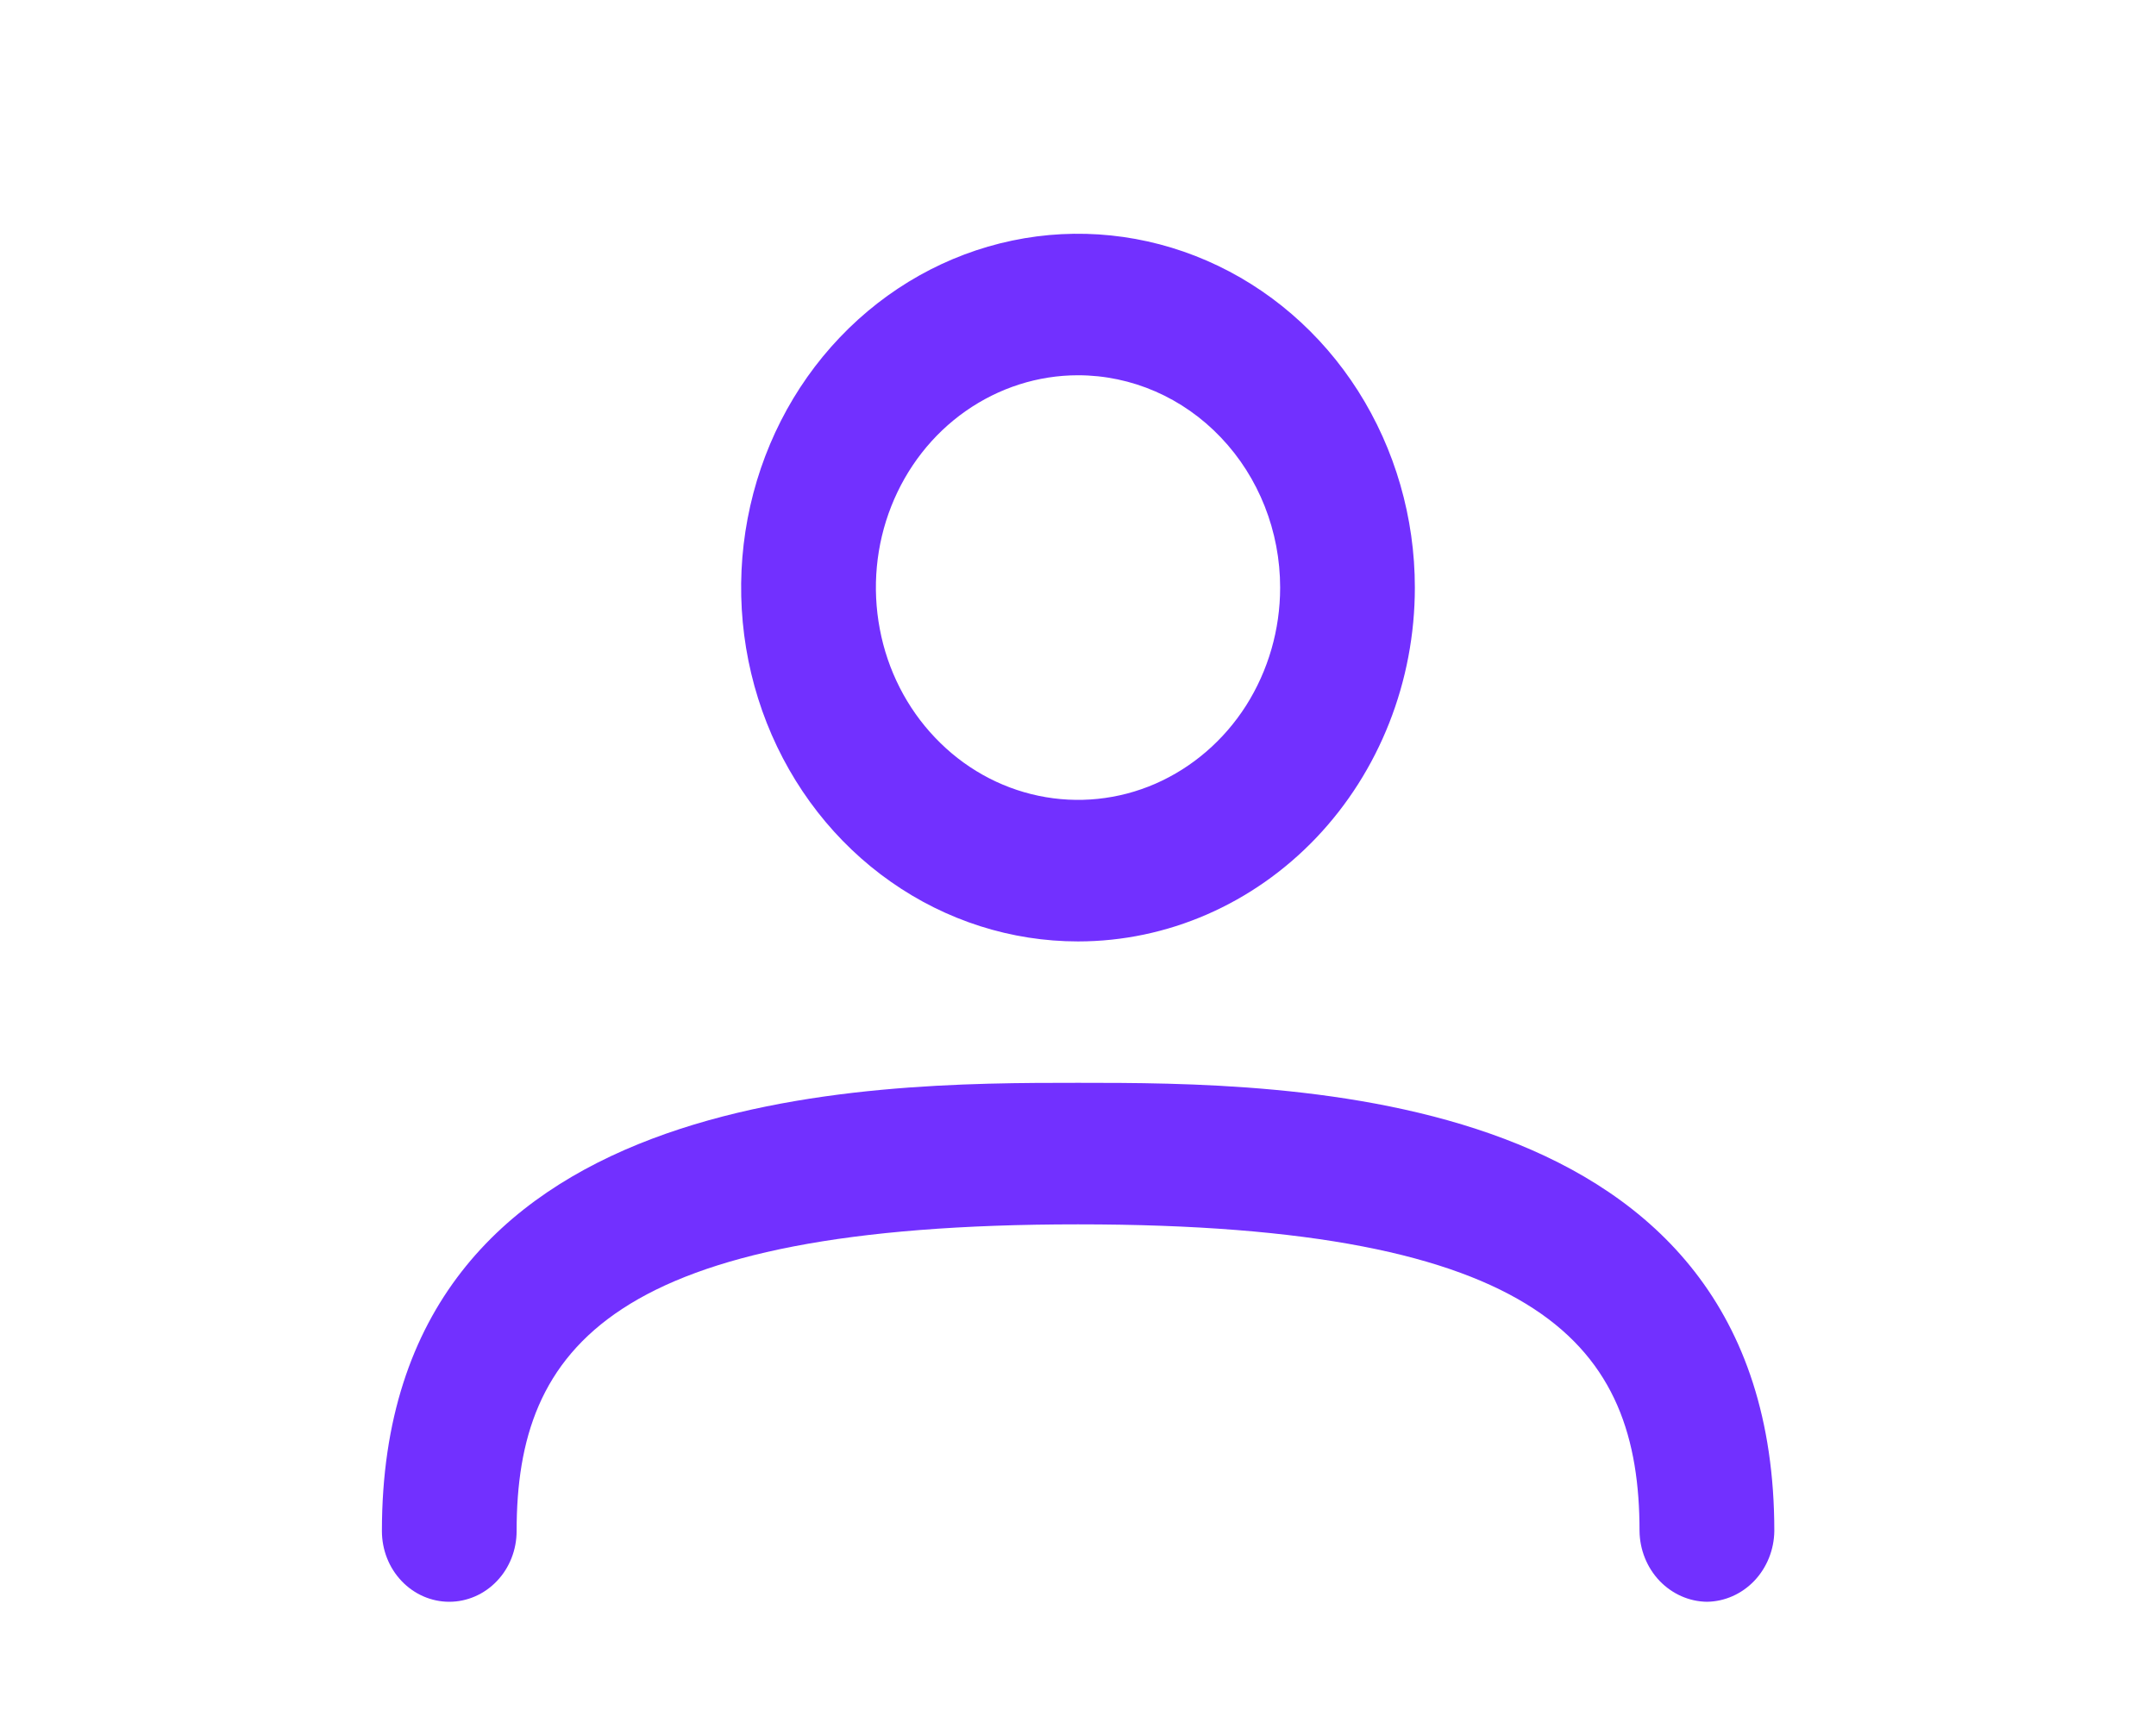 <svg width="29" height="23" viewBox="0 0 29 23" fill="none" xmlns="http://www.w3.org/2000/svg">
<path d="M14.5 12.664C13.604 12.664 12.728 12.385 11.983 11.862C11.237 11.339 10.657 10.595 10.314 9.726C9.971 8.856 9.881 7.899 10.056 6.976C10.231 6.052 10.662 5.204 11.296 4.539C11.93 3.873 12.737 3.42 13.616 3.236C14.495 3.052 15.406 3.147 16.234 3.507C17.062 3.867 17.77 4.477 18.268 5.26C18.765 6.043 19.031 6.963 19.031 7.904C19.031 9.166 18.554 10.377 17.704 11.27C16.854 12.162 15.702 12.664 14.5 12.664ZM14.5 5.048C13.962 5.048 13.437 5.216 12.989 5.53C12.542 5.843 12.194 6.289 11.988 6.811C11.782 7.333 11.729 7.907 11.834 8.461C11.938 9.015 12.197 9.524 12.578 9.923C12.958 10.323 13.442 10.595 13.97 10.705C14.497 10.815 15.044 10.759 15.54 10.543C16.037 10.326 16.462 9.96 16.761 9.491C17.059 9.021 17.219 8.469 17.219 7.904C17.219 7.147 16.932 6.42 16.422 5.885C15.913 5.349 15.221 5.048 14.5 5.048Z" fill="#7230FF"/>
<path d="M22.96 21.547C22.72 21.544 22.492 21.442 22.322 21.265C22.153 21.087 22.056 20.847 22.053 20.595C22.053 18.12 20.773 16.47 14.501 16.47C8.23 16.47 6.949 18.12 6.949 20.595C6.949 20.848 6.854 21.09 6.684 21.268C6.514 21.447 6.283 21.547 6.043 21.547C5.803 21.547 5.572 21.447 5.402 21.268C5.232 21.09 5.137 20.848 5.137 20.595C5.137 14.566 11.698 14.566 14.501 14.566C17.305 14.566 23.866 14.566 23.866 20.595C23.863 20.847 23.766 21.087 23.597 21.265C23.428 21.442 23.199 21.544 22.96 21.547Z" fill="#7230FF"/>
</svg>
